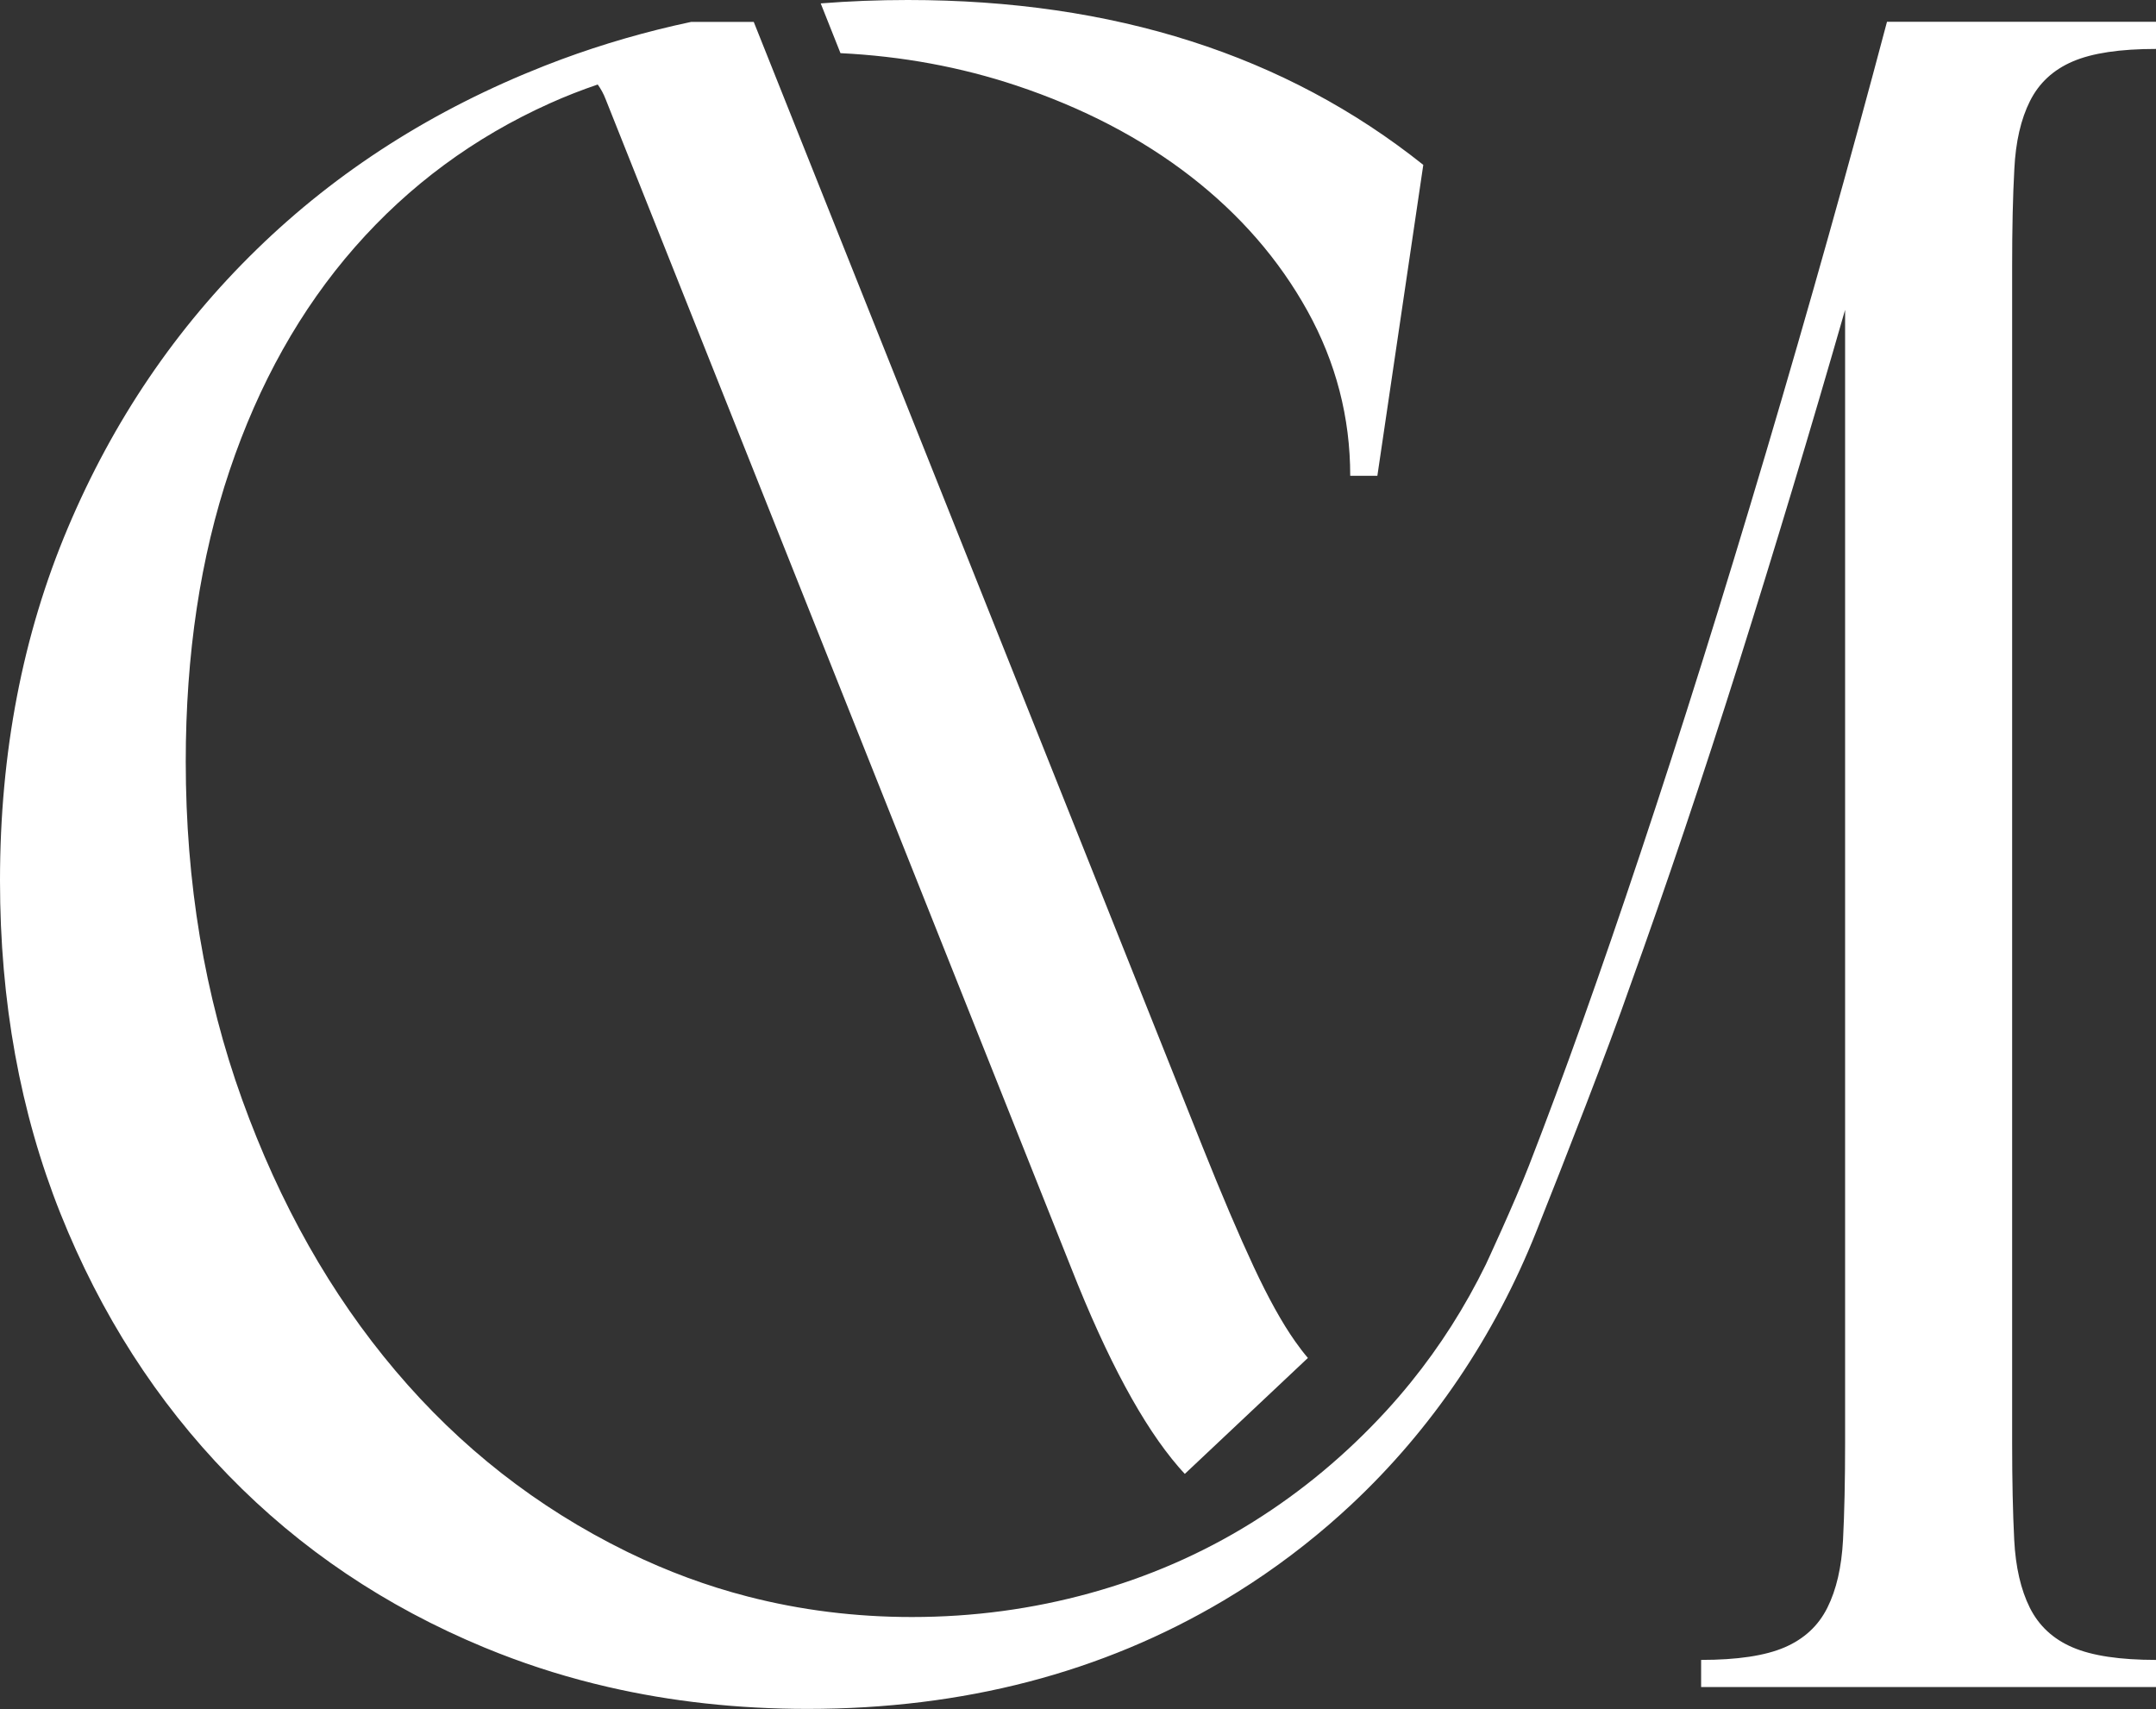 <?xml version="1.0" encoding="UTF-8" standalone="no"?><svg xmlns="http://www.w3.org/2000/svg" xmlns:xlink="http://www.w3.org/1999/xlink" fill="#000000" height="271.4" preserveAspectRatio="xMidYMid meet" version="1" viewBox="0.0 0.0 342.3 271.4" width="342.3" zoomAndPan="magnify"><rect x="0.0" y="0.0" width="342.3" height="271.4" fill="#333333" stroke="none"/><g id="change1_1"><path d="M319.46,42.25v186.87c0,5.97,0.11,11.1,0.33,15.41c0.22,4.31,1.05,7.9,2.48,10.77 c1.44,2.87,3.7,4.97,6.79,6.29c3.09,1.33,7.51,1.99,13.25,1.99v4.31h-72.23v-4.31c5.74,0,10.16-0.66,13.25-1.99 c3.09-1.33,5.36-3.42,6.79-6.29c1.44-2.87,2.26-6.46,2.49-10.77c0.22-4.31,0.33-9.44,0.33-15.41V49.2 c-5.52,19.22-11.16,37.94-16.9,56.16c-5.75,18.22-11.49,35.28-17.23,51.19c-3.51,10.1-10.28,27.42-14.91,39.04 c-6.54,16.44-16.51,31.33-29.44,43.4c-1.13,1.05-2.27,2.08-3.44,3.09c-5.23,4.51-10.8,8.53-16.72,12.05 c-19.33,11.49-41.36,17.23-66.1,17.23c-11.06,0-21.62-1.16-31.66-3.48c-5.96-1.37-11.75-3.16-17.35-5.35 c-0.78-0.31-1.56-0.62-2.34-0.94c-15.69-6.51-29.21-15.62-40.59-27.33c-11.38-11.71-20.27-25.56-26.67-41.58 C3.2,176.65,0,159.04,0,139.82c0-20.32,3.59-38.99,10.77-55.99c7.18-17.01,17.17-31.75,29.99-44.23 C53.56,27.12,68.8,17.4,86.48,10.44c0.89-0.35,1.78-0.69,2.67-1.02c6.65-2.46,13.5-4.44,20.57-5.94h9.95l1.98,4.96l69.26,173.63 c3.09,7.73,5.8,14.08,8.12,19.05c2.32,4.97,4.52,8.95,6.63,11.93c0.67,0.95,1.33,1.81,1.99,2.58l-19.54,18.41 c-0.33-0.36-0.67-0.72-1-1.11c-5.63-6.51-11.32-17.06-17.06-31.64L96.15,15.74c-0.32-0.84-0.75-1.62-1.25-2.32 c-2.59,0.88-5.12,1.87-7.59,2.98c-12.04,5.41-22.37,13.04-30.98,22.86c-8.61,9.83-15.24,21.65-19.88,35.45 c-4.64,13.81-6.96,29.21-6.96,46.22c0,19.22,2.98,37.11,8.95,53.67s14.08,30.93,24.35,43.07c10.27,12.15,22.47,21.7,36.61,28.66 c0.15,0.07,0.3,0.15,0.45,0.22c6.11,2.97,12.4,5.3,18.88,6.97c8.37,2.16,17.06,3.25,26.06,3.25c9.72,0,19.16-1.27,28.33-3.81 c9.16-2.53,17.67-6.24,25.51-11.1c0.15-0.09,0.3-0.19,0.46-0.29c7.66-4.8,14.63-10.62,20.91-17.44c1.37-1.49,2.69-3.02,3.96-4.59 c4.66-5.75,8.64-12,11.95-18.77c0,0,4.46-9.57,6.86-15.74c5.41-13.91,11.32-30.48,17.72-49.7c6.41-19.22,13.03-40.36,19.88-63.45 c6.84-23.08,13.25-45.89,19.22-68.42h42.74v4.31c-5.75,0-10.16,0.66-13.25,1.99c-3.1,1.33-5.36,3.43-6.79,6.29 c-1.44,2.87-2.27,6.46-2.48,10.77C319.57,31.14,319.46,36.28,319.46,42.25z M161.35,13.58c10.6,3.54,19.82,8.34,27.67,14.42 c7.84,6.08,14.03,13.2,18.56,21.37c4.52,8.17,6.79,16.9,6.79,26.18h4.31l7.29-49.37C204.1,8.73,176.81,0,144.12,0 c-4.69,0-9.29,0.18-13.82,0.54l3.14,7.9C143.21,8.92,152.51,10.64,161.35,13.58z" fill="#ffffff"/></g></svg>